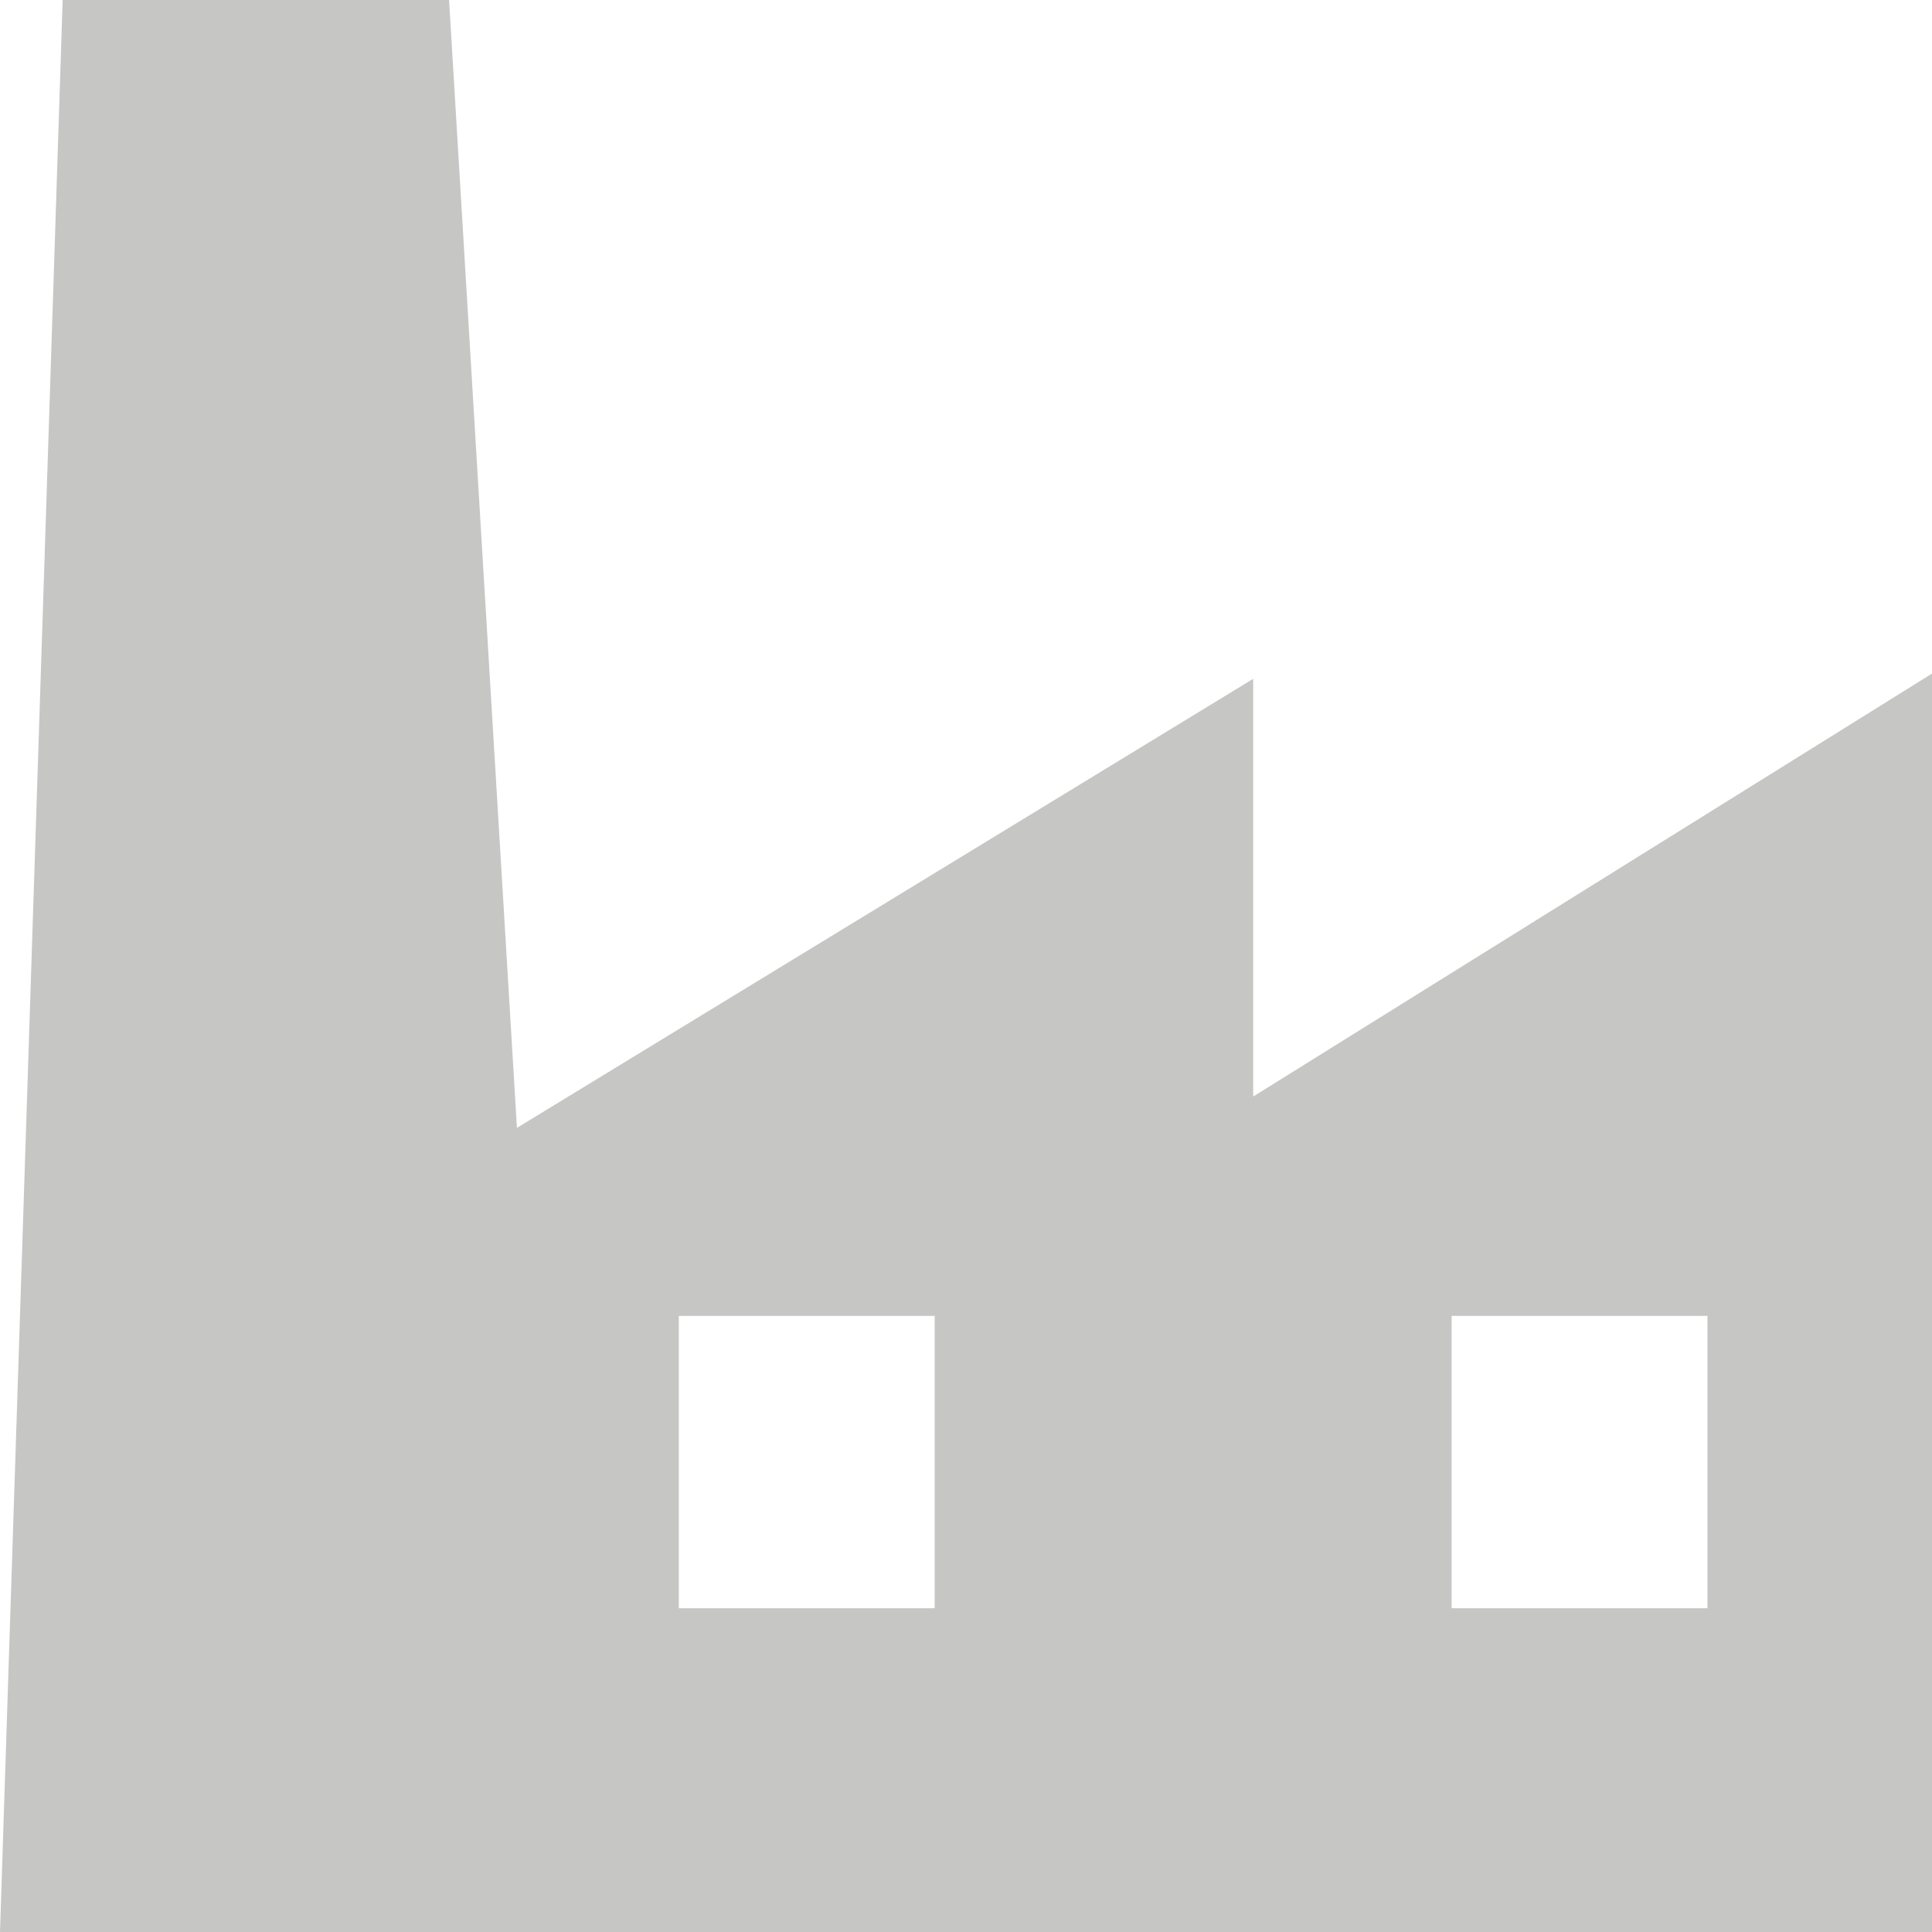 <?xml version="1.0" encoding="utf-8"?>
<!-- Generator: Adobe Illustrator 19.0.0, SVG Export Plug-In . SVG Version: 6.00 Build 0)  -->
<svg version="1.1" id="Calque_1" xmlns="http://www.w3.org/2000/svg" xmlns:xlink="http://www.w3.org/1999/xlink" x="0px" y="0px" width="37px" height="37px"
	 viewBox="0 0 37 37" style="enable-background:new 0 0 37 37;" xml:space="preserve">
<style type="text/css">
	.st0{fill-rule:evenodd;clip-rule:evenodd;fill:#C6C6C5;}
</style>
<g>
	<g id="XMLID_45_">
		<path id="XMLID_46_" class="st0" d="M24,21v-8L9.9,21.6L8.6,0H1.2L0,37h37V12.9L24,21z M17.9,30.8h-4.9v-5.6h4.9V30.8z M32.7,30.8
			h-4.9v-5.6h4.9V30.8z"/>
	</g>
</g>
</svg>
